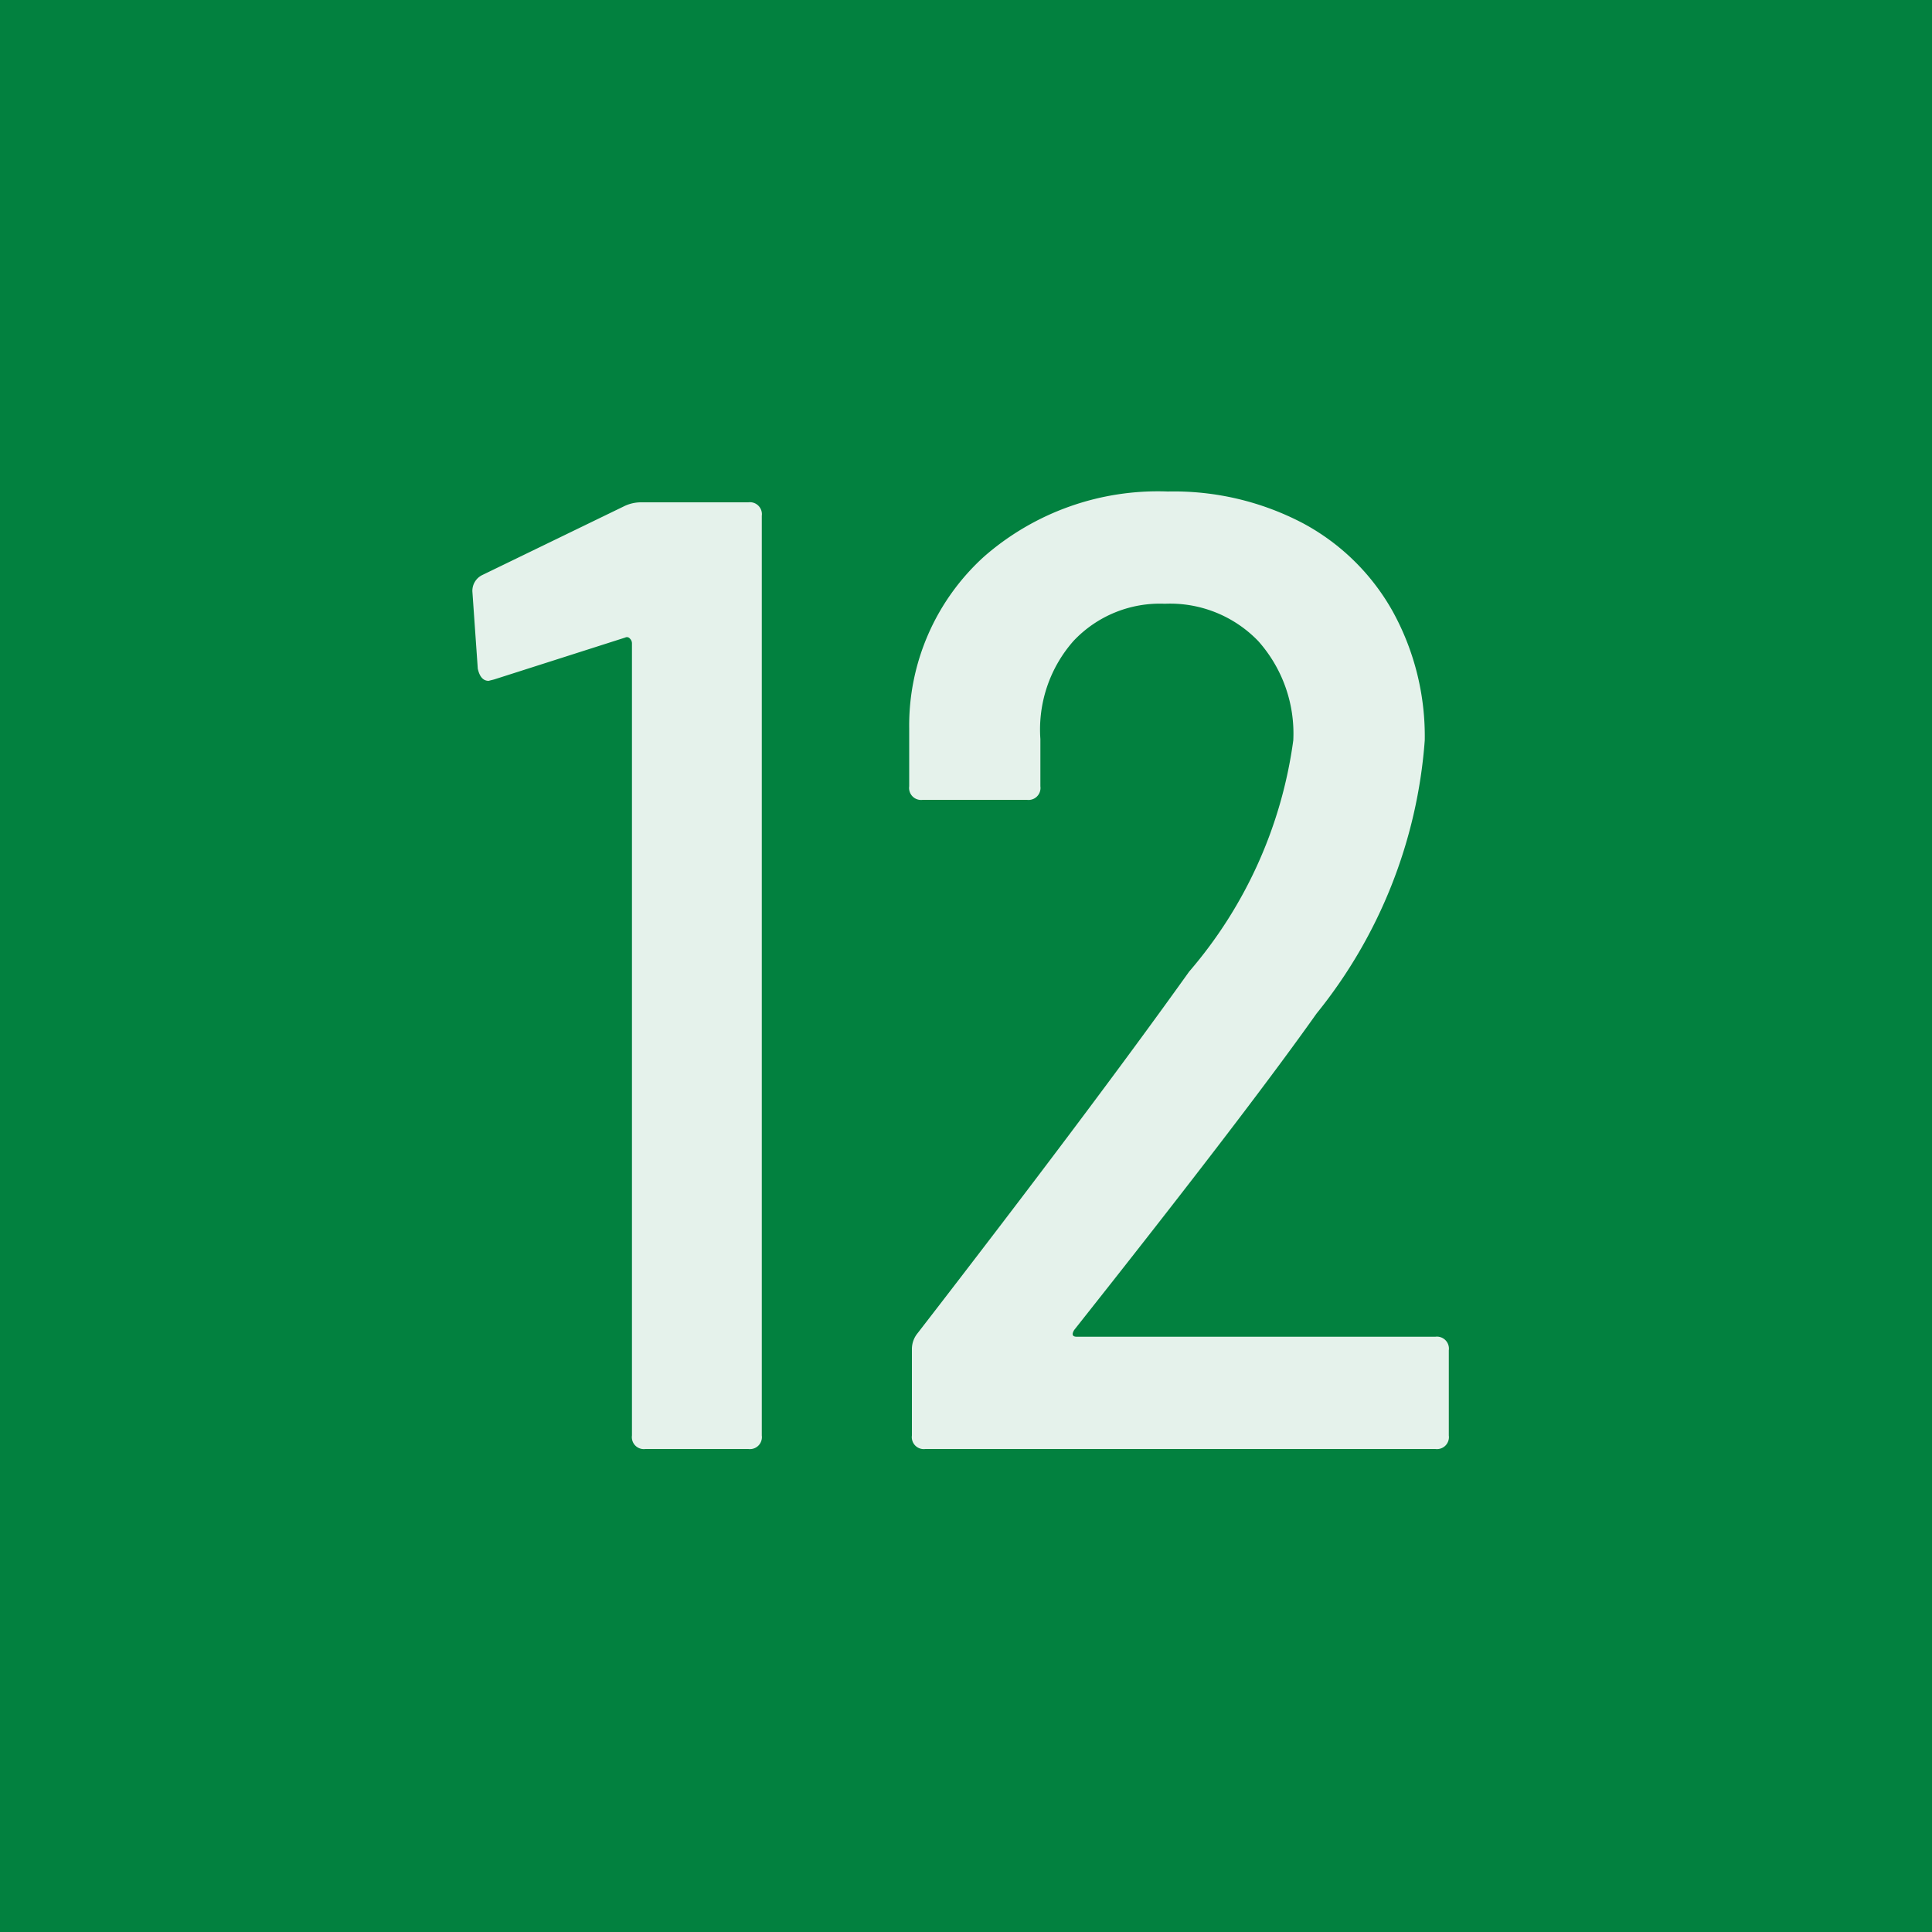 <svg xmlns="http://www.w3.org/2000/svg" width="20" height="20" viewBox="0 0 20 20"><g transform="translate(-1140 -2141)"><path d="M0,0H20V20H0Z" transform="translate(1140 2141)" fill="#02813f"/><path d="M-3.542-9.758A.4.4,0,0,1-3.36-9.8h1.106a.124.124,0,0,1,.14.14V-.14a.124.124,0,0,1-.14.14H-3.318a.124.124,0,0,1-.14-.14v-8.2a.067.067,0,0,0-.021-.049A.039.039,0,0,0-3.528-8.4l-1.358.434-.056.014q-.084,0-.112-.126l-.056-.8a.182.182,0,0,1,.1-.168ZM1.12-1.232q-.042.07.028.07h3.71a.124.124,0,0,1,.14.14V-.14a.124.124,0,0,1-.14.14H-.42A.124.124,0,0,1-.56-.14v-.9A.261.261,0,0,1-.5-1.2Q1.3-3.528,2.31-4.942A4.616,4.616,0,0,0,3.388-7.336a1.436,1.436,0,0,0-.364-1.029,1.267,1.267,0,0,0-.966-.385,1.228,1.228,0,0,0-.945.385A1.385,1.385,0,0,0,.77-7.35v.49a.124.124,0,0,1-.14.14H-.448a.124.124,0,0,1-.14-.14v-.6A2.359,2.359,0,0,1,.189-9.24a2.734,2.734,0,0,1,1.9-.672,2.874,2.874,0,0,1,1.4.329,2.317,2.317,0,0,1,.931.917,2.677,2.677,0,0,1,.329,1.33,5.088,5.088,0,0,1-1.12,2.828q-.644.91-2.1,2.758Z" transform="translate(1150 2156)" fill="#fff" opacity="0.896"/></g></svg>